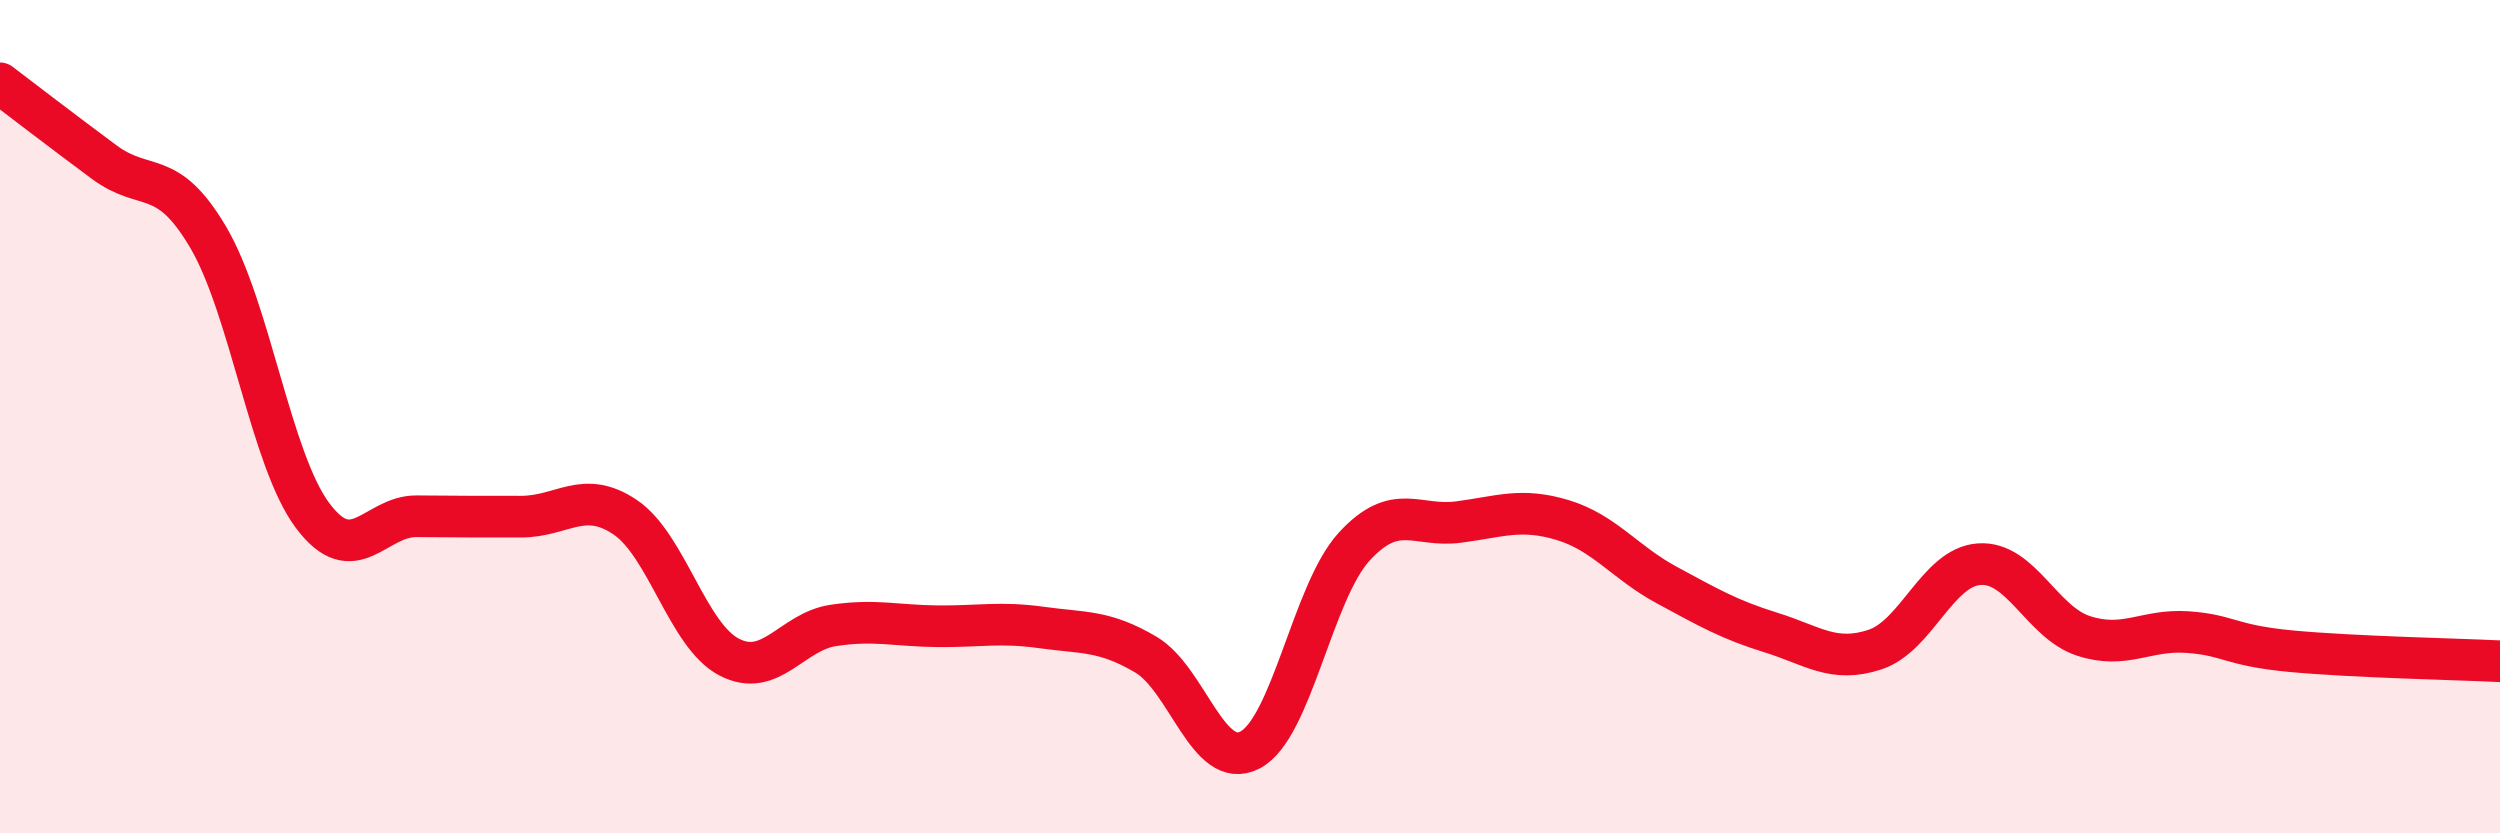 
    <svg width="60" height="20" viewBox="0 0 60 20" xmlns="http://www.w3.org/2000/svg">
      <path
        d="M 0,2 C 0.5,2.38 1.5,3.15 2.5,3.89 C 3.5,4.63 4,4 5,5.7 C 6,7.4 6.5,11.03 7.5,12.37 C 8.5,13.71 9,12.38 10,12.39 C 11,12.4 11.5,12.4 12.5,12.4 C 13.5,12.4 14,11.74 15,12.41 C 16,13.08 16.5,15.25 17.5,15.77 C 18.5,16.29 19,15.16 20,15.01 C 21,14.86 21.5,15.02 22.5,15.03 C 23.5,15.04 24,14.92 25,15.06 C 26,15.2 26.5,15.12 27.5,15.71 C 28.5,16.3 29,18.52 30,18 C 31,17.48 31.5,14.21 32.5,13.12 C 33.5,12.03 34,12.66 35,12.53 C 36,12.4 36.5,12.18 37.5,12.48 C 38.5,12.78 39,13.5 40,14.04 C 41,14.58 41.5,14.87 42.5,15.18 C 43.5,15.49 44,15.92 45,15.59 C 46,15.26 46.5,13.61 47.5,13.54 C 48.5,13.47 49,14.93 50,15.26 C 51,15.59 51.5,15.1 52.5,15.17 C 53.5,15.24 53.5,15.49 55,15.63 C 56.5,15.77 59,15.82 60,15.87L60 20L0 20Z"
        fill="#EB0A25"
        opacity="0.1"
        stroke-linecap="round"
        stroke-linejoin="round"
      />
      <path
        d="M 0,2 C 0.5,2.38 1.5,3.15 2.5,3.89 C 3.5,4.63 4,4 5,5.7 C 6,7.4 6.5,11.03 7.5,12.37 C 8.5,13.71 9,12.38 10,12.39 C 11,12.4 11.5,12.4 12.5,12.4 C 13.5,12.4 14,11.74 15,12.41 C 16,13.08 16.5,15.25 17.5,15.77 C 18.5,16.29 19,15.16 20,15.01 C 21,14.86 21.5,15.02 22.5,15.03 C 23.5,15.04 24,14.92 25,15.06 C 26,15.2 26.5,15.12 27.5,15.71 C 28.5,16.3 29,18.52 30,18 C 31,17.48 31.5,14.21 32.5,13.12 C 33.5,12.03 34,12.66 35,12.53 C 36,12.4 36.5,12.18 37.5,12.48 C 38.5,12.78 39,13.5 40,14.04 C 41,14.58 41.5,14.87 42.5,15.18 C 43.5,15.49 44,15.92 45,15.59 C 46,15.26 46.5,13.61 47.5,13.54 C 48.5,13.47 49,14.93 50,15.26 C 51,15.59 51.5,15.1 52.5,15.17 C 53.5,15.24 53.5,15.49 55,15.63 C 56.5,15.77 59,15.82 60,15.87"
        stroke="#EB0A25"
        stroke-width="1"
        fill="none"
        stroke-linecap="round"
        stroke-linejoin="round"
      />
    </svg>
  